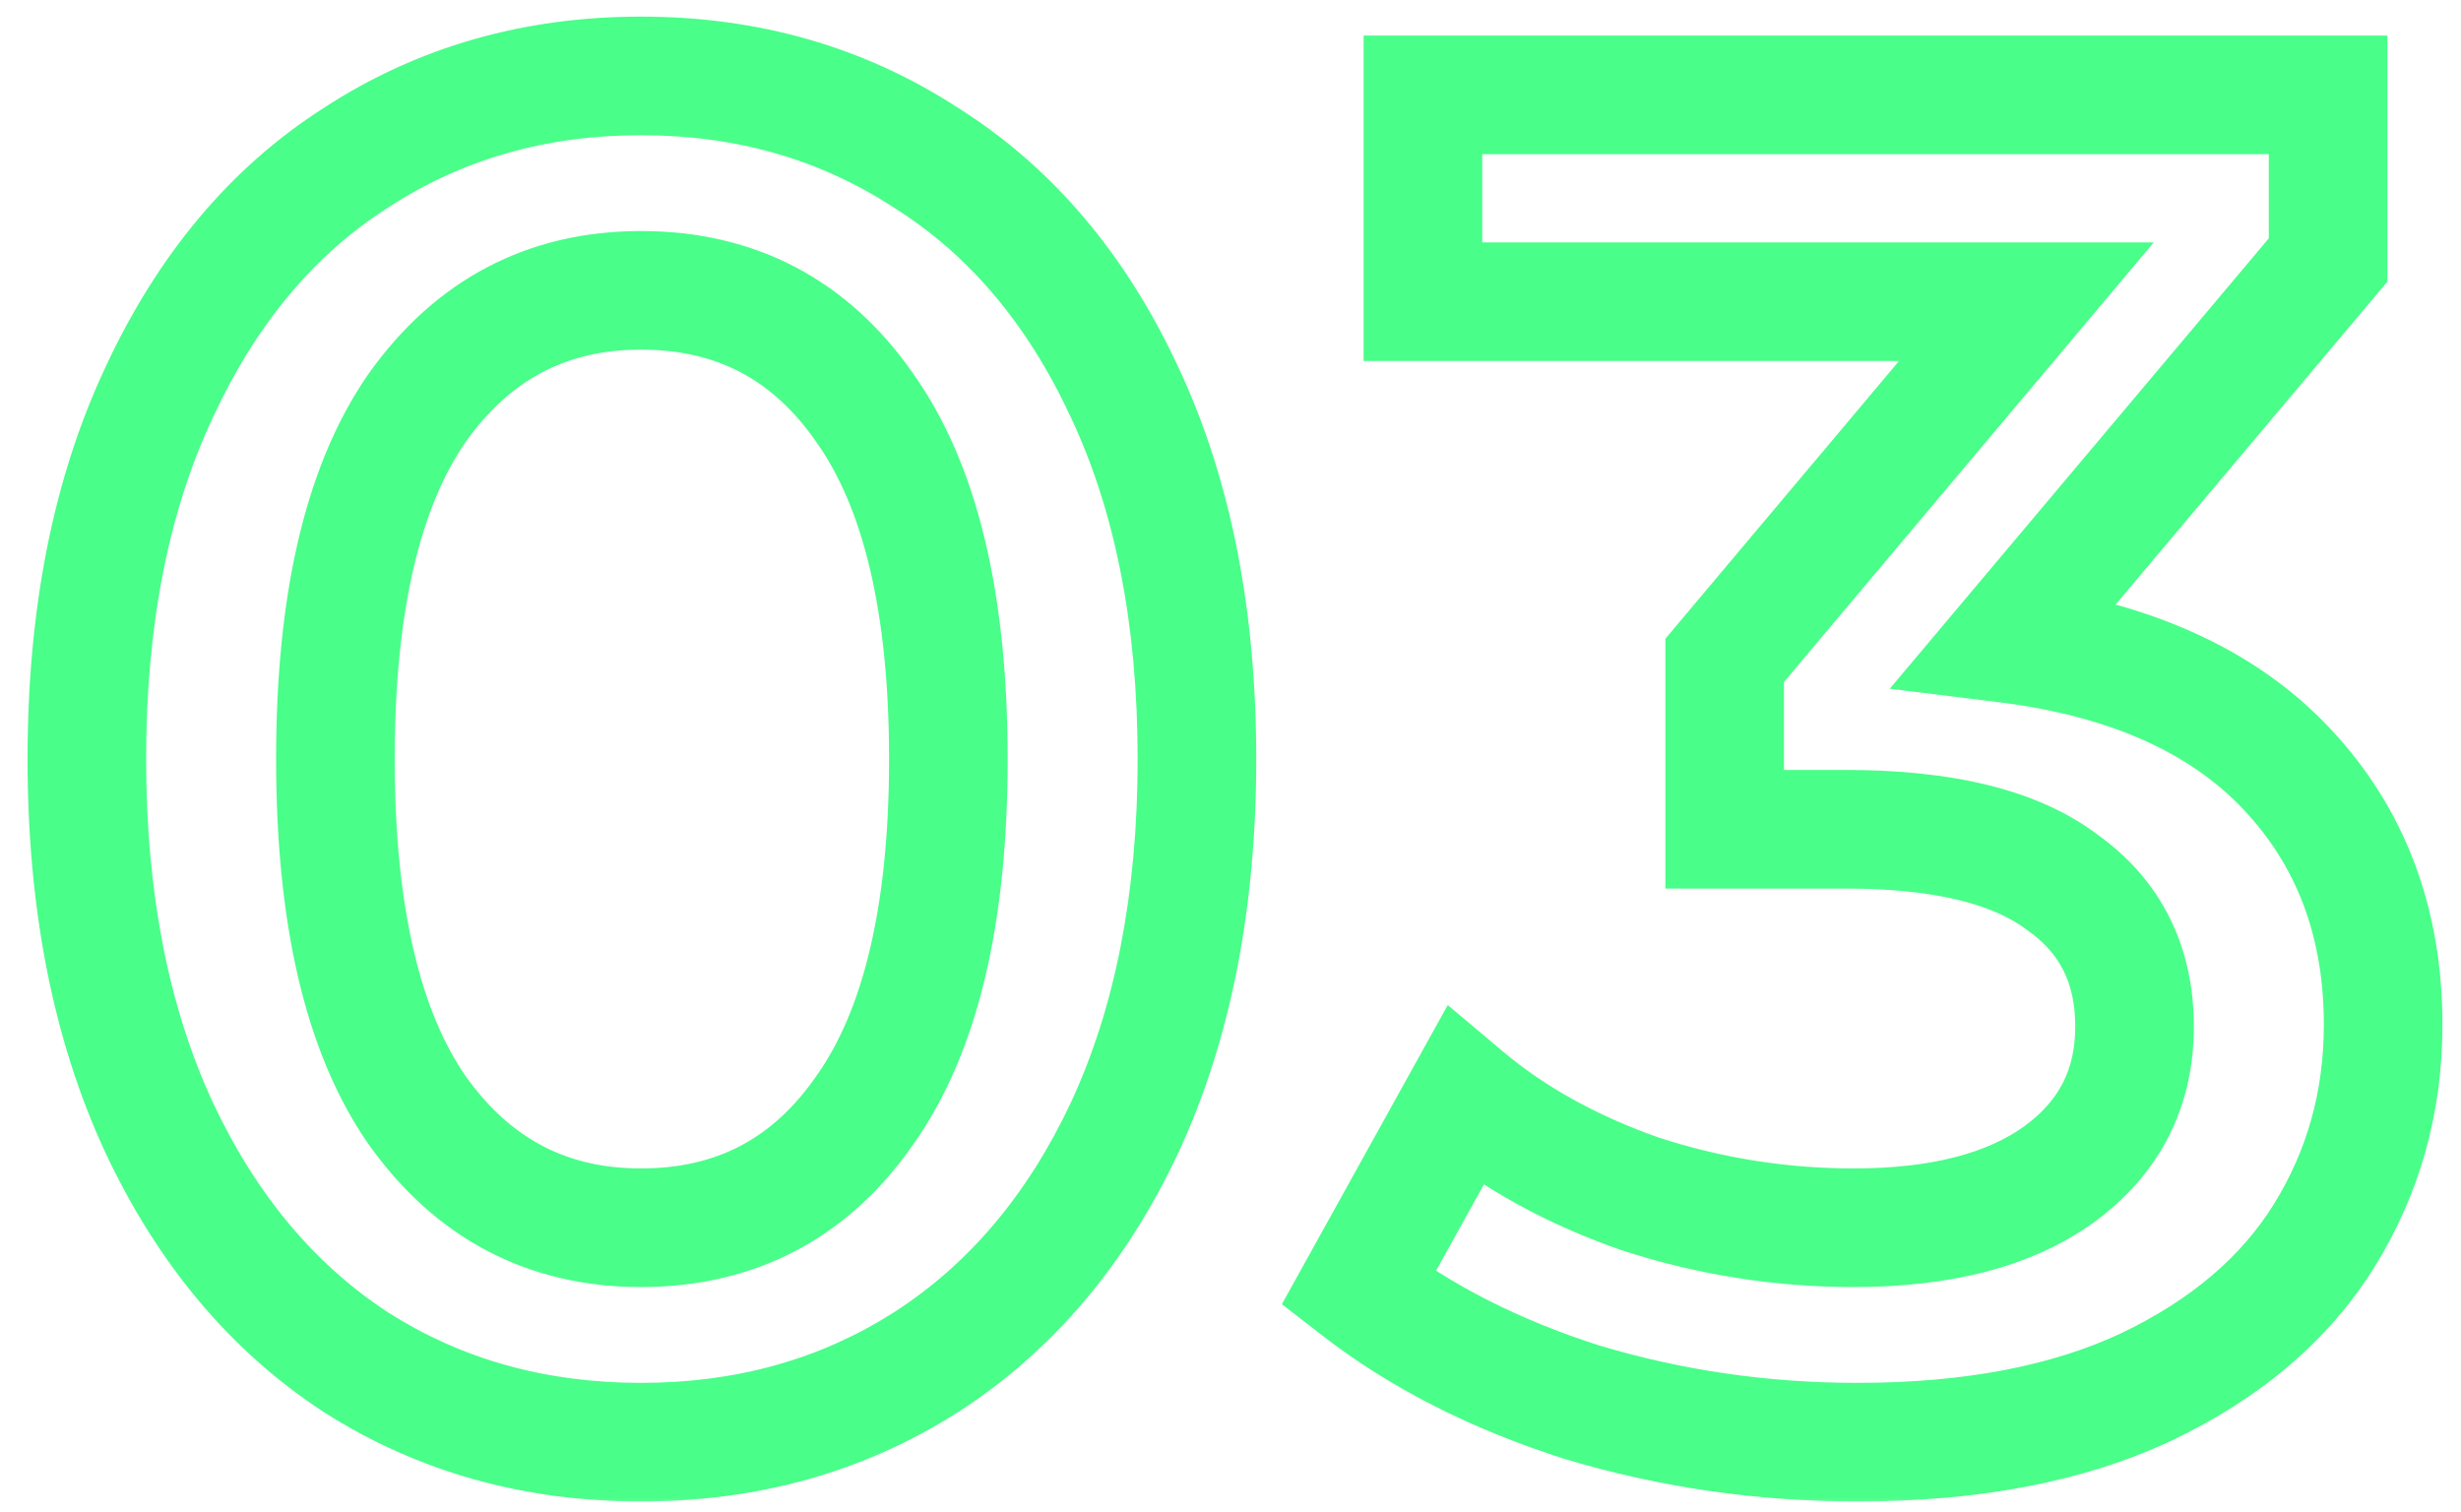 <svg xmlns="http://www.w3.org/2000/svg" width="83" height="51" viewBox="0 0 83 51" fill="none"><mask id="path-1-outside-1_314_646" maskUnits="userSpaceOnUse" x="0" y="0" width="83" height="51" fill="black"><rect fill="white" width="83" height="51"></rect><path d="M21.616 48.64C18.075 48.64 14.875 47.744 12.017 45.952C9.2 44.16 6.982 41.557 5.361 38.144C3.739 34.688 2.929 30.507 2.929 25.6C2.929 20.693 3.739 16.533 5.361 13.12C6.982 9.664 9.2 7.04 12.017 5.248C14.875 3.456 18.075 2.56 21.616 2.56C25.201 2.56 28.401 3.456 31.216 5.248C34.032 7.04 36.251 9.664 37.873 13.12C39.536 16.533 40.368 20.693 40.368 25.6C40.368 30.507 39.536 34.688 37.873 38.144C36.251 41.557 34.032 44.16 31.216 45.952C28.401 47.744 25.201 48.64 21.616 48.64ZM21.616 41.408C23.707 41.408 25.52 40.853 27.056 39.744C28.593 38.592 29.787 36.843 30.64 34.496C31.537 32.149 31.985 29.184 31.985 25.6C31.985 21.973 31.537 19.008 30.64 16.704C29.787 14.357 28.593 12.629 27.056 11.52C25.52 10.368 23.707 9.792 21.616 9.792C19.611 9.792 17.819 10.368 16.241 11.52C14.704 12.629 13.489 14.357 12.592 16.704C11.739 19.008 11.312 21.973 11.312 25.6C11.312 29.184 11.739 32.149 12.592 34.496C13.489 36.843 14.704 38.592 16.241 39.744C17.819 40.853 19.611 41.408 21.616 41.408ZM62.646 48.64C59.489 48.64 56.395 48.192 53.366 47.296C50.379 46.357 47.862 45.077 45.814 43.456L49.398 36.992C51.019 38.315 52.982 39.381 55.286 40.192C57.59 41.003 60.001 41.408 62.518 41.408C65.505 41.408 67.83 40.811 69.494 39.616C71.158 38.379 71.99 36.715 71.99 34.624C71.99 32.576 71.222 30.955 69.686 29.76C68.15 28.565 65.675 27.968 62.262 27.968H58.166V22.272L70.966 7.04L72.054 10.176H47.99V3.2H78.518V8.768L65.718 24L61.366 21.44H63.862C69.366 21.44 73.483 22.677 76.214 25.152C78.987 27.584 80.374 30.72 80.374 34.56C80.374 37.077 79.734 39.403 78.454 41.536C77.174 43.669 75.211 45.397 72.566 46.72C69.963 48 66.657 48.64 62.646 48.64Z"></path></mask><path d="M12.017 45.952L10.925 47.628L10.934 47.634L10.943 47.639L12.017 45.952ZM5.361 38.016L3.546 38.857L3.55 38.865L5.361 38.016ZM5.361 13.248L7.171 14.097L7.175 14.089L5.361 13.248ZM12.017 5.312L13.09 6.999L13.099 6.994L13.108 6.988L12.017 5.312ZM31.216 5.312L30.125 6.988L30.139 6.997L30.154 7.007L31.216 5.312ZM37.937 13.248L36.122 14.089L36.126 14.097L37.937 13.248ZM37.937 38.016L39.747 38.865L39.751 38.857L37.937 38.016ZM31.216 45.952L32.29 47.639L32.297 47.635L31.216 45.952ZM29.169 37.44L27.538 36.282L27.531 36.291L27.525 36.3L29.169 37.44ZM29.169 13.76L27.525 14.9L27.531 14.909L27.538 14.918L29.169 13.76ZM14.065 13.76L12.434 12.602L12.427 12.611L12.421 12.62L14.065 13.76ZM14.065 37.44L12.421 38.58L12.427 38.589L12.434 38.597L14.065 37.44ZM21.616 46.64C18.384 46.64 15.562 45.837 13.09 44.265L10.943 47.639C14.104 49.651 17.681 50.64 21.616 50.64V46.64ZM13.108 44.276C10.645 42.671 8.656 40.333 7.171 37.167L3.55 38.865C5.307 42.611 7.756 45.563 10.925 47.628L13.108 44.276ZM7.175 37.175C5.702 33.995 4.928 30.156 4.928 25.6H0.929C0.929 30.601 1.777 35.039 3.546 38.857L7.175 37.175ZM4.928 25.6C4.928 21.043 5.702 17.229 7.171 14.097L3.55 12.399C1.777 16.179 0.929 20.6 0.929 25.6H4.928ZM7.175 14.089C8.661 10.882 10.645 8.556 13.09 6.999L10.943 3.625C7.756 5.652 5.303 8.616 3.546 12.407L7.175 14.089ZM13.108 6.988C15.578 5.379 18.393 4.56 21.616 4.56V0.56C17.672 0.56 14.087 1.576 10.925 3.636L13.108 6.988ZM21.616 4.56C24.84 4.56 27.655 5.379 30.125 6.988L32.308 3.636C29.146 1.576 25.561 0.56 21.616 0.56V4.56ZM30.154 7.007C32.64 8.565 34.639 10.89 36.122 14.089L39.751 12.407C37.991 8.609 35.511 5.643 32.279 3.617L30.154 7.007ZM36.126 14.097C37.595 17.229 38.368 21.043 38.368 25.6H42.368C42.368 20.6 41.52 16.179 39.747 12.399L36.126 14.097ZM38.368 25.6C38.368 30.156 37.596 33.995 36.122 37.175L39.751 38.857C41.52 35.039 42.368 30.601 42.368 25.6H38.368ZM36.126 37.167C34.644 40.325 32.64 42.662 30.136 44.269L32.297 47.635C35.511 45.572 37.986 42.619 39.747 38.865L36.126 37.167ZM30.143 44.265C27.672 45.837 24.849 46.64 21.616 46.64V50.64C25.552 50.64 29.13 49.651 32.29 47.639L30.143 44.265ZM21.616 43.408C25.477 43.408 28.606 41.76 30.812 38.58L27.525 36.3C26.061 38.411 24.156 39.408 21.616 39.408V43.408ZM30.799 38.597C33.024 35.463 33.984 31.028 33.984 25.6H29.985C29.985 30.668 29.068 34.127 27.538 36.282L30.799 38.597ZM33.984 25.6C33.984 20.172 33.024 15.737 30.799 12.602L27.538 14.918C29.068 17.073 29.985 20.532 29.985 25.6H33.984ZM30.812 12.62C28.606 9.44 25.477 7.792 21.616 7.792V11.792C24.156 11.792 26.061 12.789 27.525 14.9L30.812 12.62ZM21.616 7.792C17.79 7.792 14.674 9.446 12.434 12.602L15.695 14.918C17.21 12.784 19.128 11.792 21.616 11.792V7.792ZM12.421 12.62C10.249 15.751 9.312 20.178 9.312 25.6H13.312C13.312 20.526 14.21 17.059 15.708 14.9L12.421 12.62ZM9.312 25.6C9.312 31.022 10.249 35.449 12.421 38.58L15.708 36.3C14.21 34.141 13.312 30.674 13.312 25.6H9.312ZM12.434 38.597C14.674 41.754 17.79 43.408 21.616 43.408V39.408C19.128 39.408 17.21 38.416 15.695 36.282L12.434 38.597ZM67.638 21.696L66.108 20.408L63.734 23.228L67.392 23.681L67.638 21.696ZM77.11 25.92L78.564 24.547V24.547L77.11 25.92ZM78.39 41.664L80.09 42.718V42.718L78.39 41.664ZM72.374 46.784L73.221 48.596L73.234 48.59L72.374 46.784ZM53.366 47.296L52.758 49.202L52.775 49.207L52.791 49.212L53.366 47.296ZM45.814 43.456L44.065 42.486L43.233 43.986L44.588 45.036L45.814 43.456ZM49.398 36.992L50.686 35.462L48.827 33.897L47.649 36.022L49.398 36.992ZM55.286 40.256L54.622 42.143L54.643 42.15L54.664 42.157L55.286 40.256ZM69.43 39.616L70.596 41.241L70.604 41.235L69.43 39.616ZM69.558 29.76L68.351 31.355L68.375 31.373L68.4 31.39L69.558 29.76ZM58.166 27.968H56.166V29.968H58.166V27.968ZM58.166 22.272L56.636 20.985L56.166 21.543V22.272H58.166ZM68.342 10.176L69.873 11.463L72.638 8.176H68.342V10.176ZM47.99 10.176H45.99V12.176H47.99V10.176ZM47.99 3.2V1.2H45.99V3.2H47.99ZM78.518 3.2H80.518V1.2H78.518V3.2ZM78.518 8.768L80.048 10.056L80.518 9.498V8.768H78.518ZM67.392 23.681C71.217 24.154 73.888 25.422 75.656 27.293L78.564 24.547C75.98 21.81 72.337 20.262 67.884 19.711L67.392 23.681ZM75.656 27.293C77.448 29.191 78.374 31.564 78.374 34.56H82.374C82.374 30.644 81.124 27.257 78.564 24.547L75.656 27.293ZM78.374 34.56C78.374 36.805 77.809 38.805 76.69 40.61L80.09 42.718C81.616 40.256 82.374 37.521 82.374 34.56H78.374ZM76.69 40.61C75.605 42.361 73.921 43.832 71.514 44.978L73.234 48.59C76.203 47.176 78.53 45.234 80.09 42.718L76.69 40.61ZM71.527 44.972C69.216 46.053 66.281 46.64 62.646 46.64V50.64C66.691 50.64 70.241 49.99 73.221 48.596L71.527 44.972ZM62.646 46.64C59.636 46.64 56.736 46.219 53.941 45.38L52.791 49.212C55.969 50.165 59.257 50.64 62.646 50.64V46.64ZM53.974 45.391C51.216 44.511 48.917 43.331 47.04 41.876L44.588 45.036C46.893 46.823 49.628 48.203 52.758 49.202L53.974 45.391ZM47.563 44.426L51.147 37.962L47.649 36.022L44.065 42.486L47.563 44.426ZM48.11 38.522C49.942 40.065 52.124 41.264 54.622 42.143L55.95 38.369C53.84 37.627 52.097 36.65 50.686 35.462L48.11 38.522ZM54.664 42.157C57.212 42.991 59.833 43.408 62.518 43.408V39.408C60.254 39.408 58.053 39.057 55.908 38.355L54.664 42.157ZM62.518 43.408C65.705 43.408 68.473 42.765 70.596 41.241L68.264 37.991C67.059 38.856 65.219 39.408 62.518 39.408V43.408ZM70.604 41.235C72.824 39.625 73.99 37.362 73.99 34.624H69.99C69.99 36.067 69.449 37.132 68.256 37.997L70.604 41.235ZM73.99 34.624C73.99 31.925 72.897 29.679 70.716 28.13L68.4 31.39C69.462 32.145 69.99 33.142 69.99 34.624H73.99ZM70.765 28.165C68.676 26.584 65.721 25.968 62.262 25.968V29.968C65.374 29.968 67.283 30.547 68.351 31.355L70.765 28.165ZM62.262 25.968H58.166V29.968H62.262V25.968ZM60.166 27.968V22.272H56.166V27.968H60.166ZM59.697 23.559L69.873 11.463L66.812 8.888L56.636 20.985L59.697 23.559ZM68.342 8.176H47.99V12.176H68.342V8.176ZM49.99 10.176V3.2H45.99V10.176H49.99ZM47.99 5.2H78.518V1.2H47.99V5.2ZM76.518 3.2V8.768H80.518V3.2H76.518ZM76.988 7.48L66.108 20.408L69.168 22.984L80.048 10.056L76.988 7.48Z" fill="#49FE89" mask="url(#path-1-outside-1_314_646)"></path></svg>